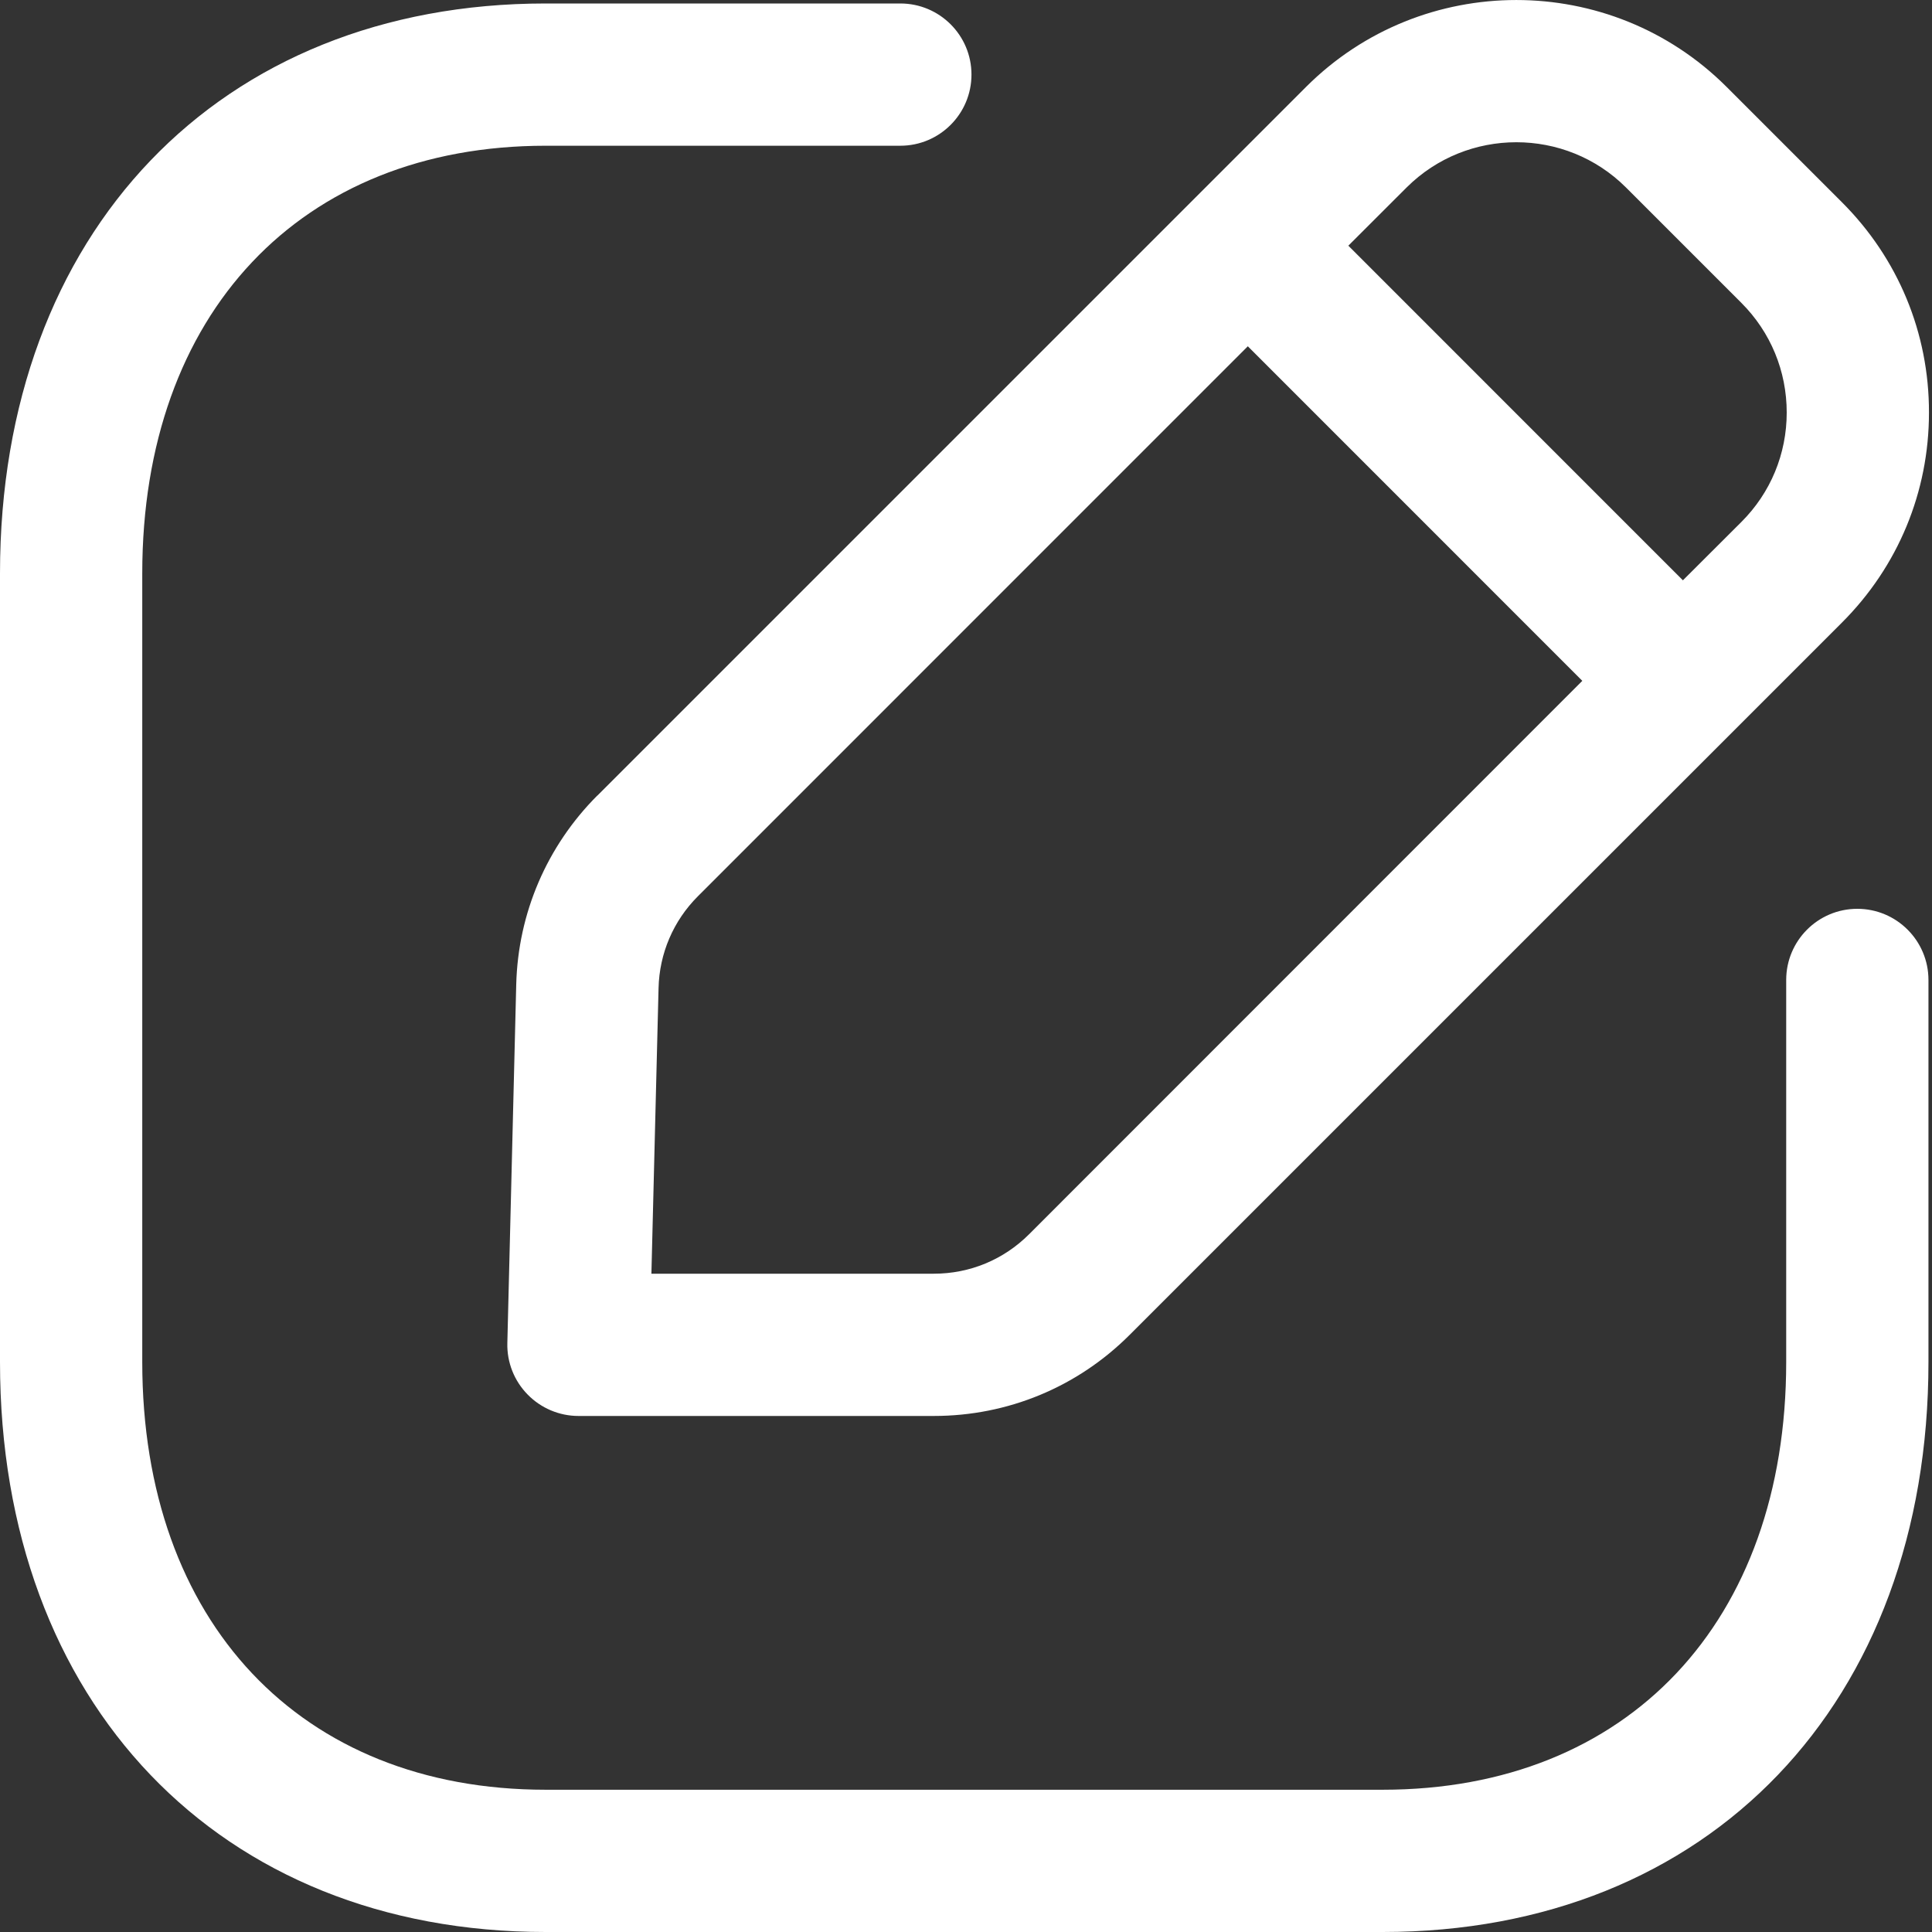 <svg width="30" height="30" viewBox="0 0 30 30" fill="none" xmlns="http://www.w3.org/2000/svg">
<rect x="0" y="0" width="30" height="30" fill="#333333" stroke="none"/>
<path fill-rule="evenodd" clip-rule="evenodd" d="M13.98 0.054C14.59 0.054 15.085 0.548 15.085 1.158C15.085 1.768 14.59 2.263 13.98 2.263H8.473C4.668 2.263 2.209 4.87 2.209 8.904V21.149C2.209 25.184 4.668 27.791 8.473 27.791H21.47C25.276 27.791 27.736 25.184 27.736 21.149V15.217C27.736 14.607 28.23 14.112 28.84 14.112C29.45 14.112 29.945 14.607 29.945 15.217V21.149C29.945 26.443 26.538 30 21.47 30H8.473C3.405 30 0 26.443 0 21.149V8.904C0 3.611 3.405 0.054 8.473 0.054H13.98ZM26.809 1.348L28.601 3.14C29.474 4.012 29.955 5.171 29.953 6.406C29.953 7.64 29.473 8.797 28.601 9.668L17.541 20.728C16.73 21.539 15.649 21.987 14.5 21.987H8.982C8.685 21.987 8.399 21.866 8.192 21.653C7.984 21.441 7.87 21.153 7.878 20.854L8.016 15.288C8.044 14.181 8.491 13.139 9.274 12.354H9.276L20.282 1.348C22.082 -0.449 25.009 -0.449 26.809 1.348ZM19.376 5.377L10.837 13.917C10.455 14.299 10.239 14.805 10.226 15.343L10.115 19.778H14.5C15.059 19.778 15.584 19.561 15.98 19.165L24.57 10.572L19.376 5.377ZM21.843 2.91L20.937 3.815L26.132 9.011L27.04 8.105C27.494 7.652 27.744 7.048 27.744 6.406C27.744 5.762 27.494 5.157 27.04 4.703L25.247 2.91C24.309 1.975 22.783 1.975 21.843 2.91Z" fill="white"/>
</svg>
